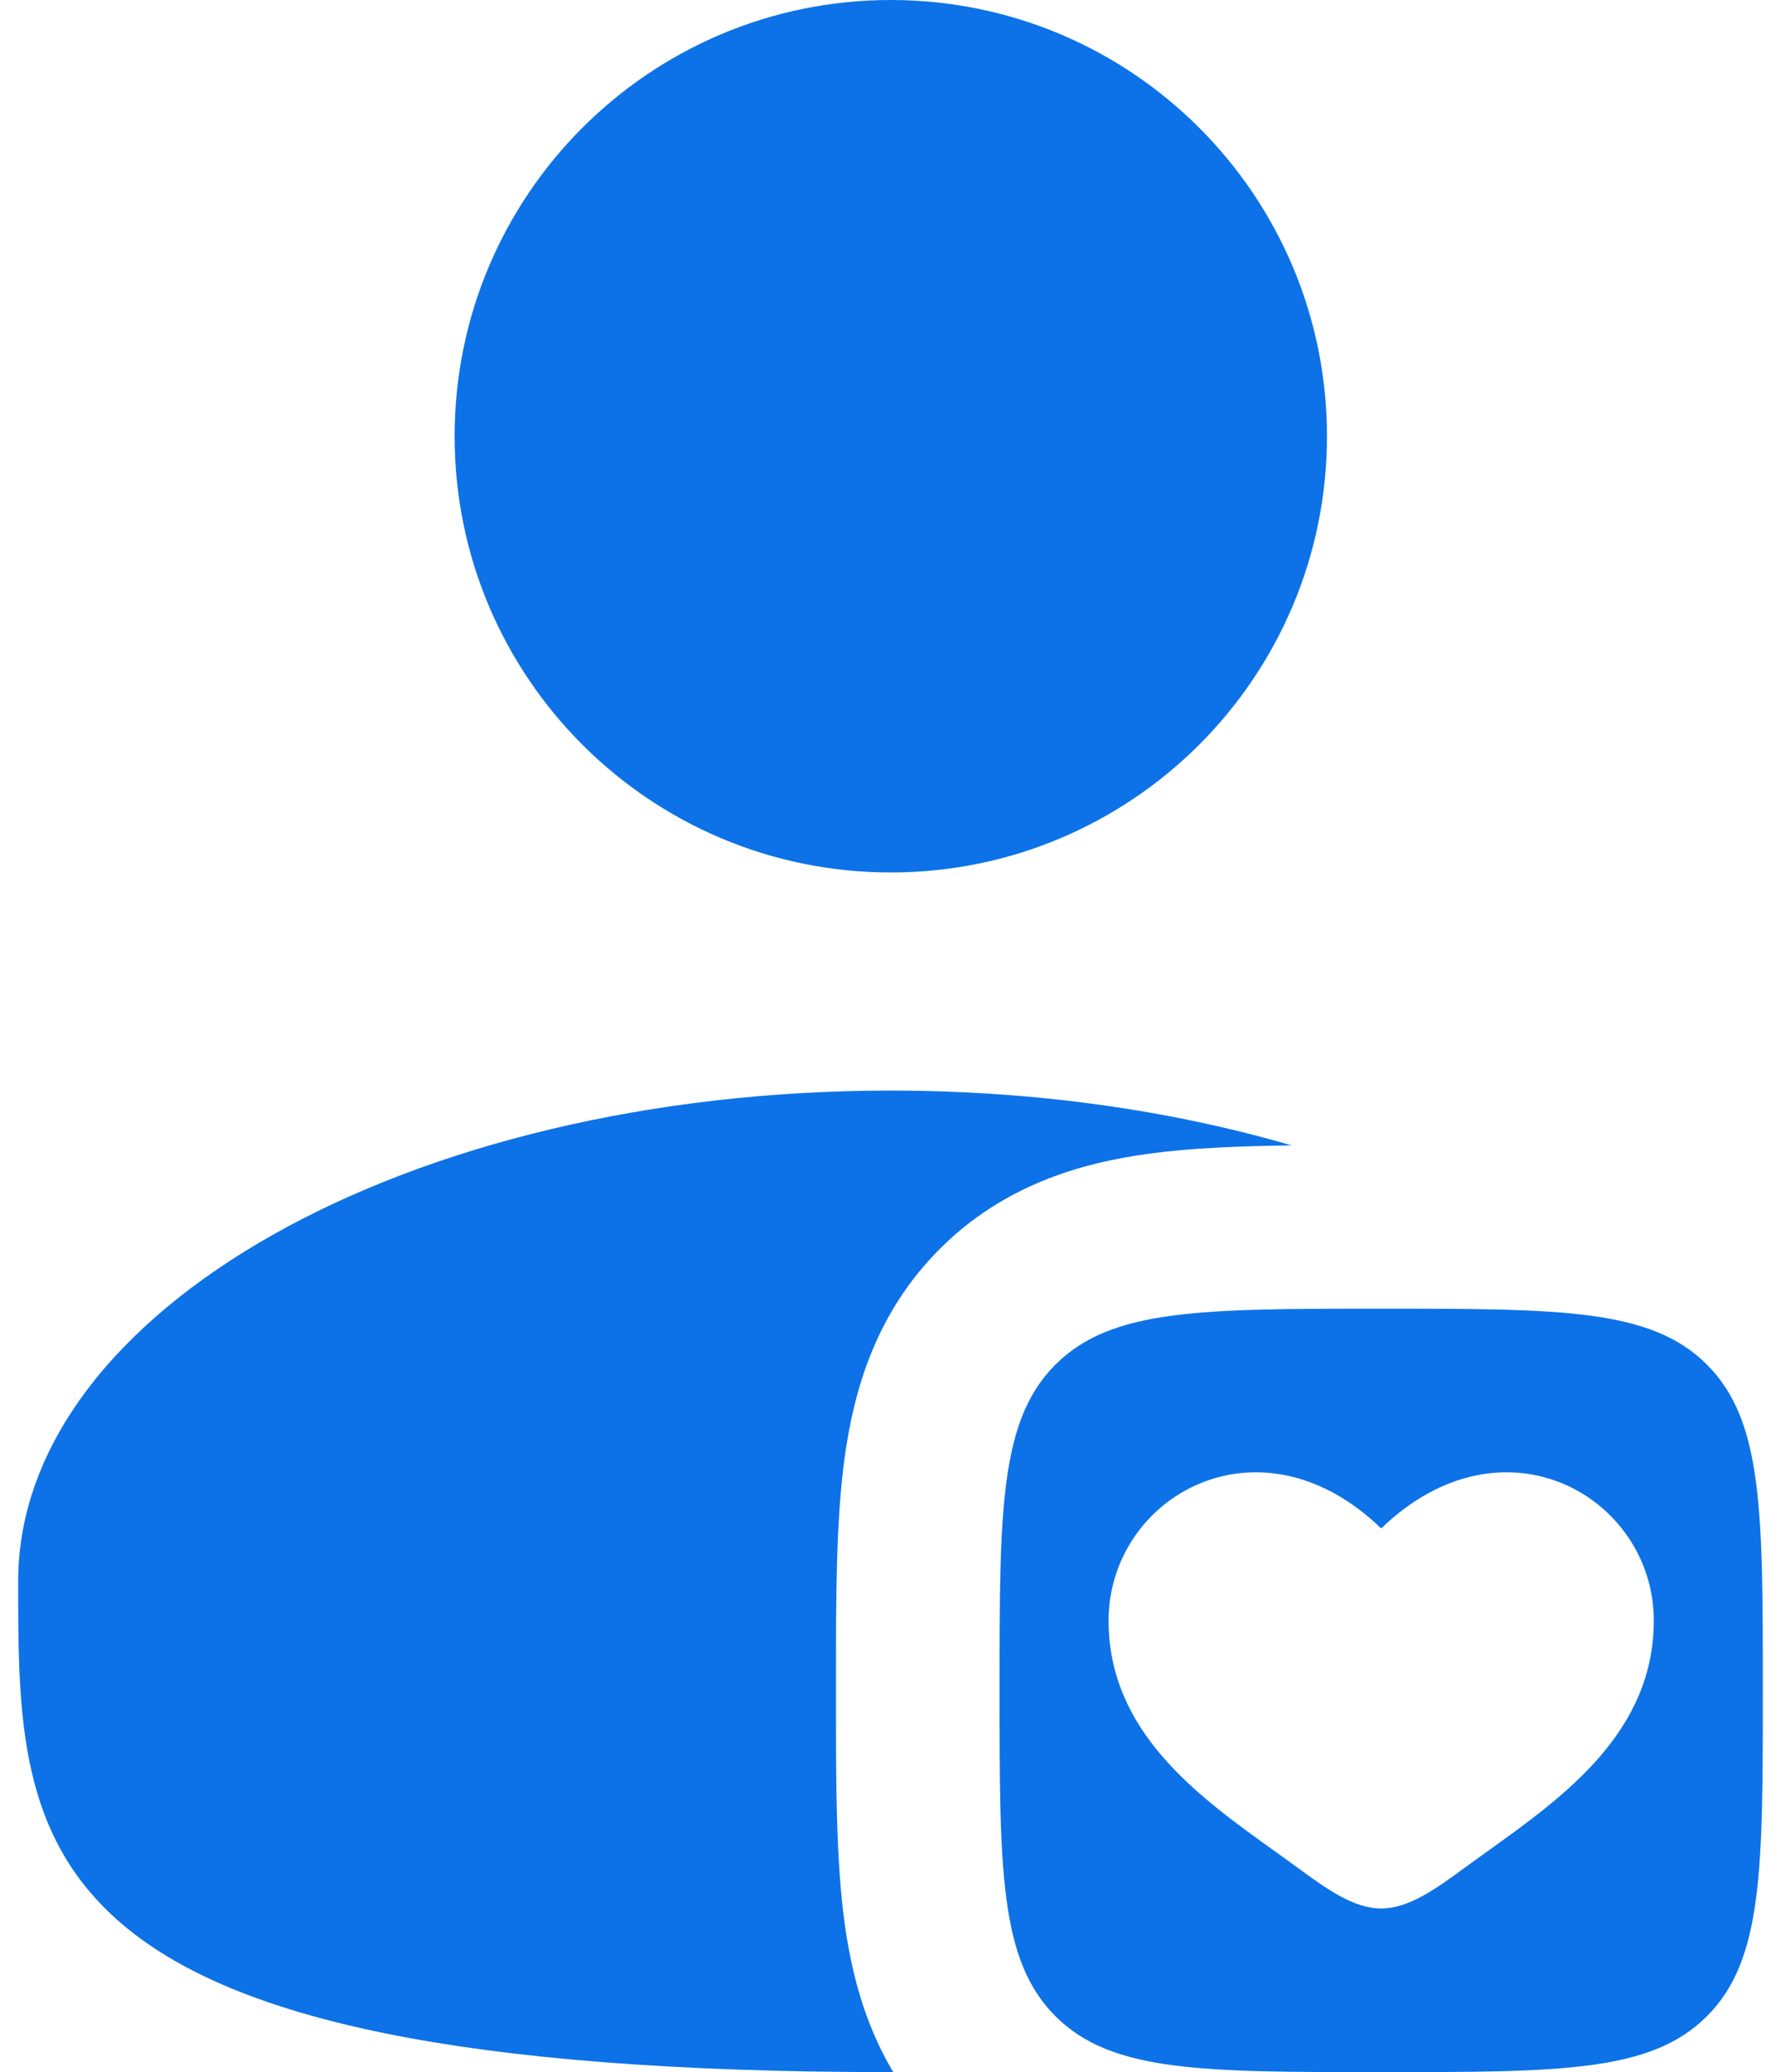 <svg width="49" height="57" viewBox="0 0 49 57" fill="none" xmlns="http://www.w3.org/2000/svg">
<path d="M36.508 12C36.508 18.627 31.135 24 24.508 24C17.88 24 12.508 18.627 12.508 12C12.508 5.373 17.88 0 24.508 0C31.135 0 36.508 5.373 36.508 12Z" fill="#0D72E7"/>
<path d="M35.535 31.508C34.115 31.526 32.793 31.577 31.64 31.732C29.711 31.991 27.6 32.611 25.856 34.356C24.111 36.1 23.492 38.211 23.232 40.14C22.999 41.873 23 43.99 23 46.242V46.758C23 49.01 22.999 51.127 23.232 52.86C23.414 54.214 23.774 55.657 24.575 57C24.55 57 24.525 57 24.5 57C0.5 57 0.5 50.956 0.5 43.5C0.5 36.044 11.245 30 24.5 30C28.479 30 32.231 30.544 35.535 31.508Z" fill="#0D72E7"/>
<path fill-rule="evenodd" clip-rule="evenodd" d="M29.038 55.462C30.575 57 33.05 57 38 57C42.95 57 45.425 57 46.962 55.462C48.5 53.925 48.5 51.45 48.5 46.5C48.5 41.55 48.5 39.075 46.962 37.538C45.425 36 42.95 36 38 36C33.05 36 30.575 36 29.038 37.538C27.5 39.075 27.5 41.55 27.5 46.5C27.5 51.45 27.5 53.925 29.038 55.462ZM35.08 50.929C32.974 49.421 30.5 47.65 30.5 44.579C30.5 41.19 34.625 38.786 38 42.044C41.375 38.786 45.5 41.19 45.5 44.579C45.5 47.65 43.026 49.421 40.92 50.929C40.701 51.086 40.486 51.24 40.279 51.392C39.5 51.963 38.75 52.5 38 52.5C37.25 52.5 36.5 51.963 35.721 51.392C35.514 51.24 35.299 51.086 35.08 50.929Z" fill="#0D72E7"/>
</svg>
